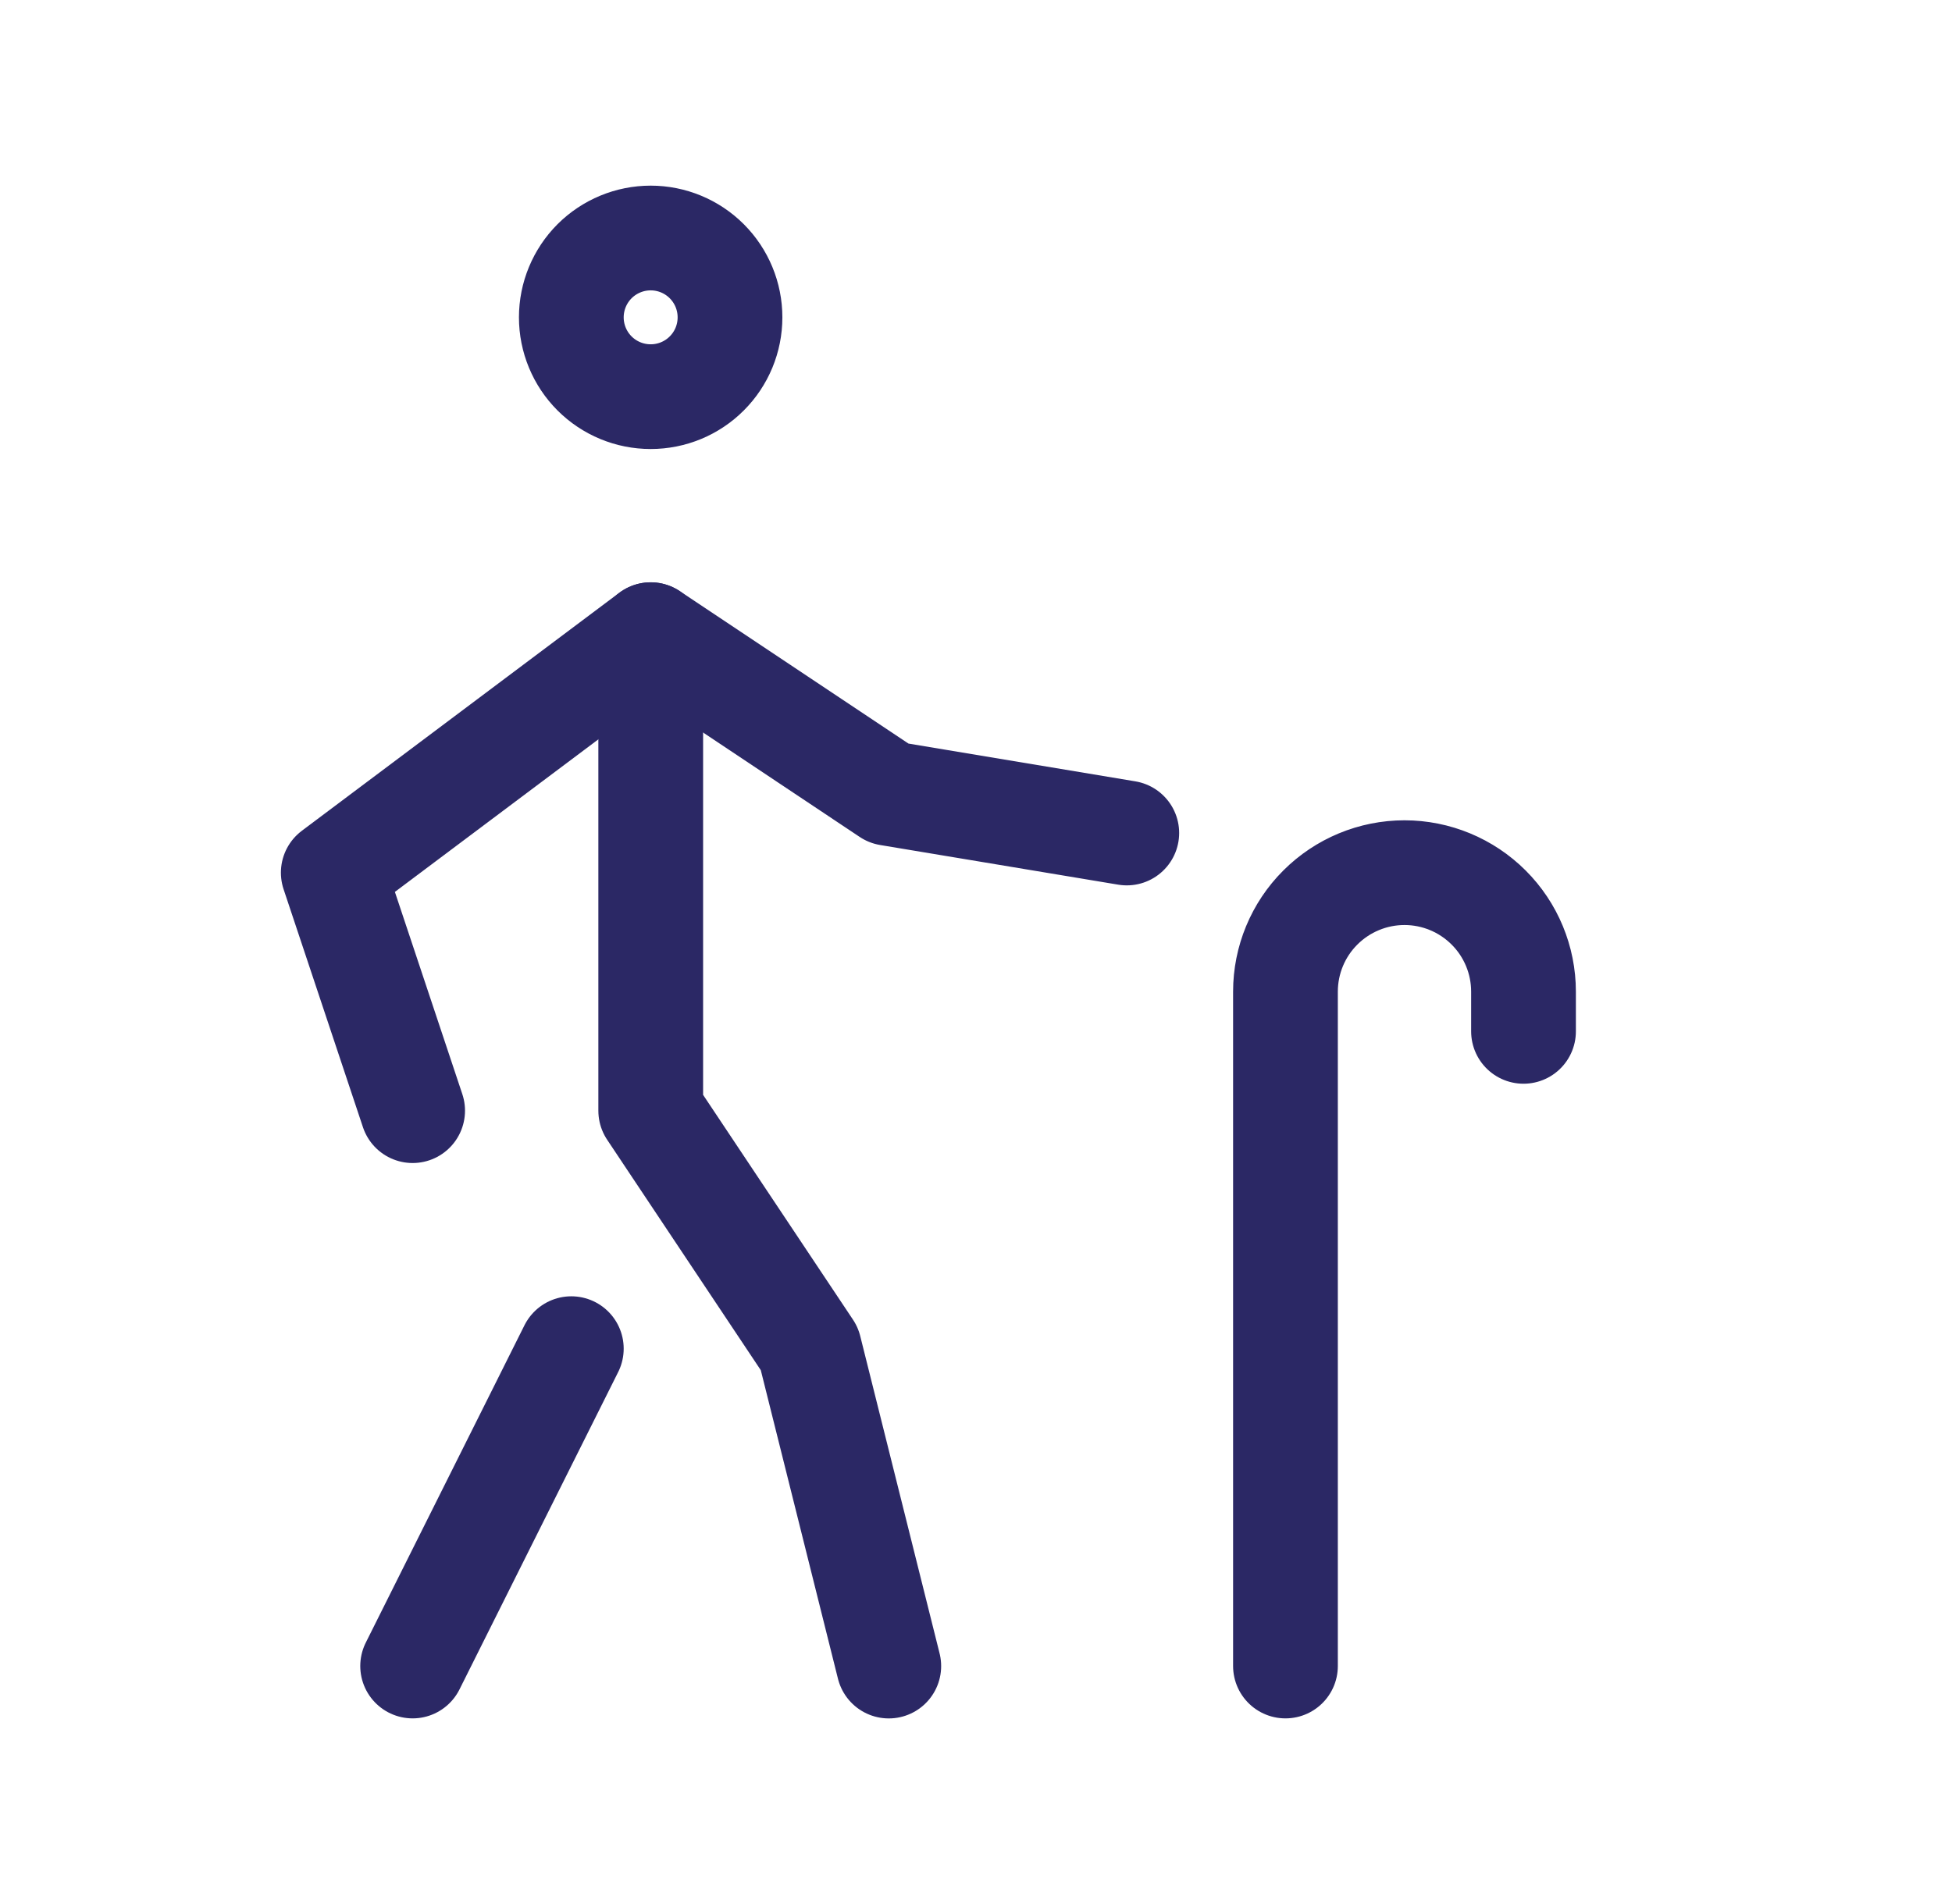 <svg width="41" height="40" viewBox="0 0 41 40" fill="none" xmlns="http://www.w3.org/2000/svg">
<path d="M18.668 35.001L17.001 28.334L13.668 23.334V13.334" stroke="#2B2865" stroke-width="2.2" stroke-linecap="round" stroke-linejoin="round"/>
<path d="M8.667 23.333L7 18.333L13.667 13.333L18.667 16.667L23.667 17.5M12 28.333L8.667 35M27 35V20.833C27 20.17 27.263 19.534 27.732 19.066C28.201 18.597 28.837 18.333 29.5 18.333C30.163 18.333 30.799 18.597 31.268 19.066C31.737 19.534 32 20.17 32 20.833V21.667M12 6.667C12 7.109 12.176 7.533 12.488 7.845C12.801 8.158 13.225 8.333 13.667 8.333C14.109 8.333 14.533 8.158 14.845 7.845C15.158 7.533 15.333 7.109 15.333 6.667C15.333 6.225 15.158 5.801 14.845 5.488C14.533 5.176 14.109 5 13.667 5C13.225 5 12.801 5.176 12.488 5.488C12.176 5.801 12 6.225 12 6.667Z" stroke="#2B2865" stroke-width="2.2" stroke-linecap="round" stroke-linejoin="round"/>
</svg>
